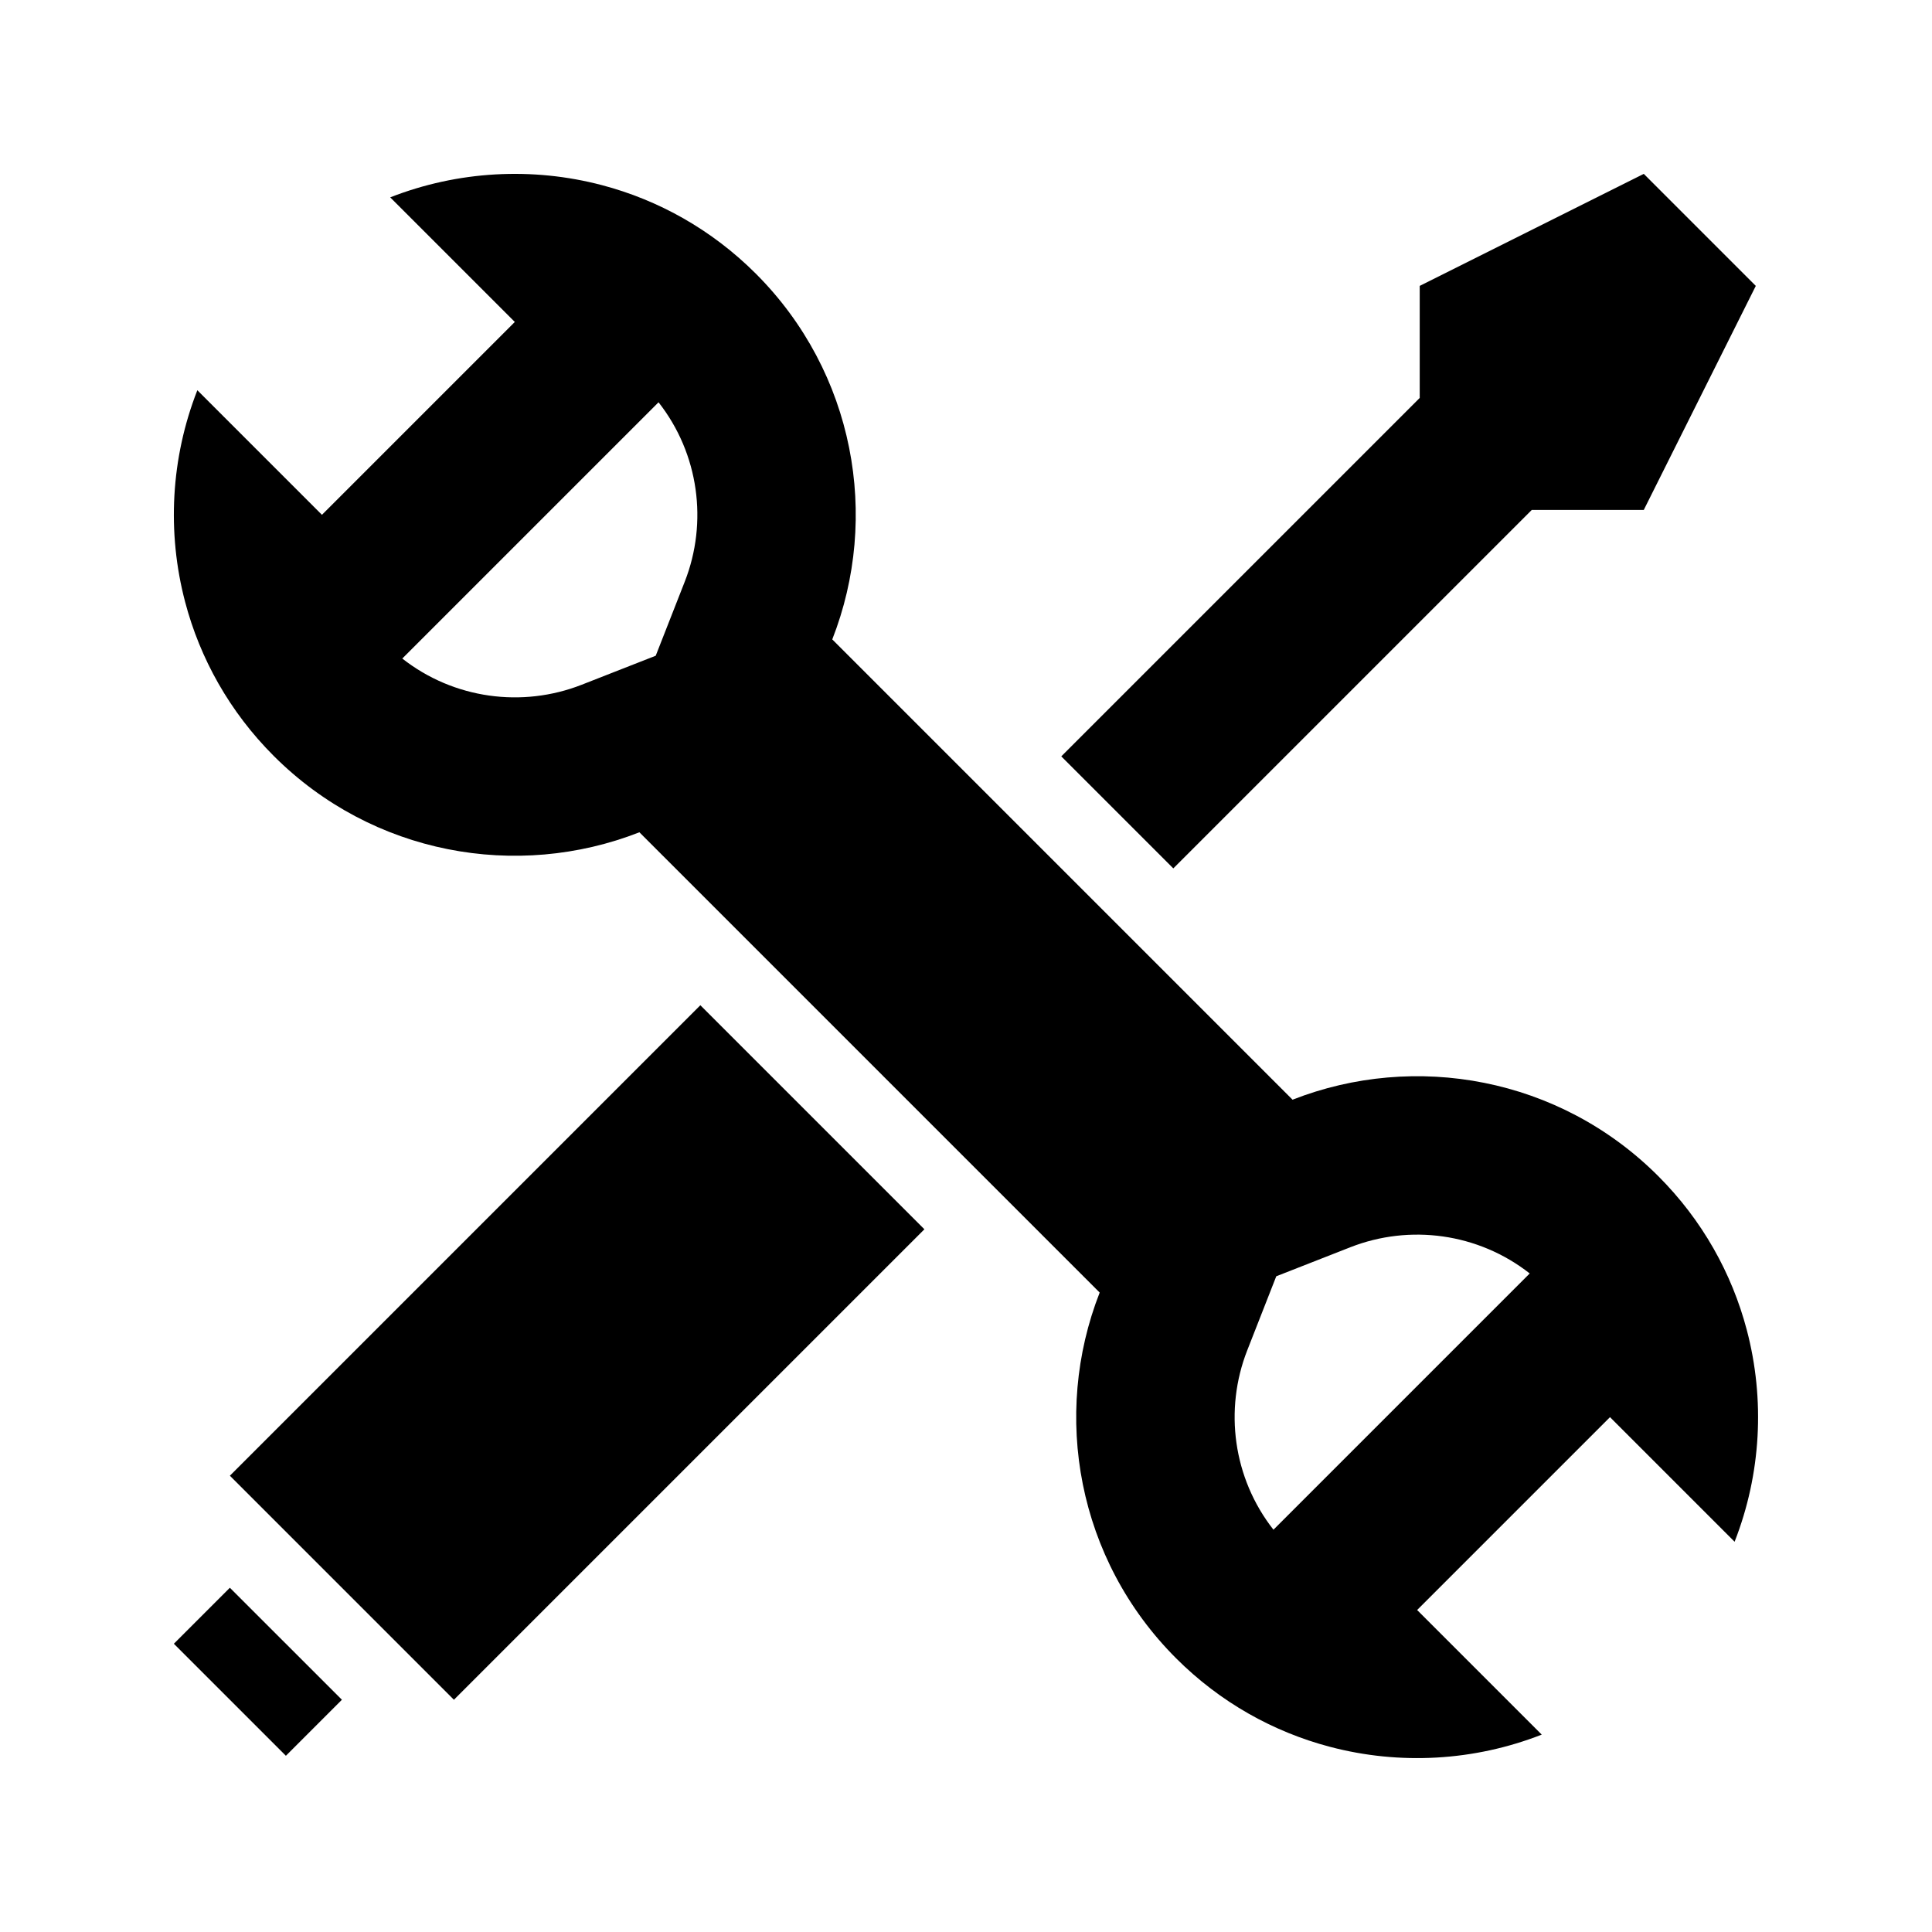 <?xml version="1.0" encoding="UTF-8"?>
<!-- Uploaded to: ICON Repo, www.svgrepo.com, Generator: ICON Repo Mixer Tools -->
<svg fill="#000000" width="800px" height="800px" version="1.1" viewBox="144 144 512 512" xmlns="http://www.w3.org/2000/svg">
 <g>
  <path d="m204.92 535.08 124.68-124.68 59.375 59.375-124.68 124.68z"/>
  <path d="m549.93 279.14-94.992 94.992-29.688-29.688 94.992-94.992v-29.688l59.375-29.688 29.688 29.688-29.688 59.375z"/>
  <path d="m364.56 313.45c12.707-32.422 5.957-70.707-20.238-96.906-11.711-11.707-25.832-19.531-40.766-23.469-18.484-4.875-38.211-3.801-56.145 3.227l33.02 33.02-51.113 51.113-33.02-33.02c-7.027 17.934-8.102 37.66-3.227 56.145 3.938 14.934 11.762 29.055 23.469 40.766 26.199 26.195 64.484 32.945 96.906 20.238l121.98 121.98c-12.703 32.426-5.957 70.711 20.242 96.906 11.707 11.711 25.828 19.531 40.762 23.469 18.484 4.879 38.211 3.801 56.145-3.227l-33.02-33.02 51.113-51.113 33.02 33.02c7.027-17.934 8.105-37.66 3.227-56.145-3.938-14.934-11.758-29.055-23.469-40.762-26.195-26.199-64.48-32.945-96.906-20.242zm-113.95 5.07c13.664 10.727 31.82 13.105 47.523 6.953l19.641-7.699 7.699-19.641c6.152-15.703 3.773-33.859-6.953-47.523zm298.78 162.96c-13.664-10.727-31.82-13.105-47.523-6.953l-19.641 7.699-7.699 19.641c-6.152 15.703-3.773 33.859 6.953 47.523z" fill-rule="evenodd"/>
  <path d="m204.92 564.77-14.844 14.84 29.688 29.688 14.844-14.844z"/>
 </g>
</svg>